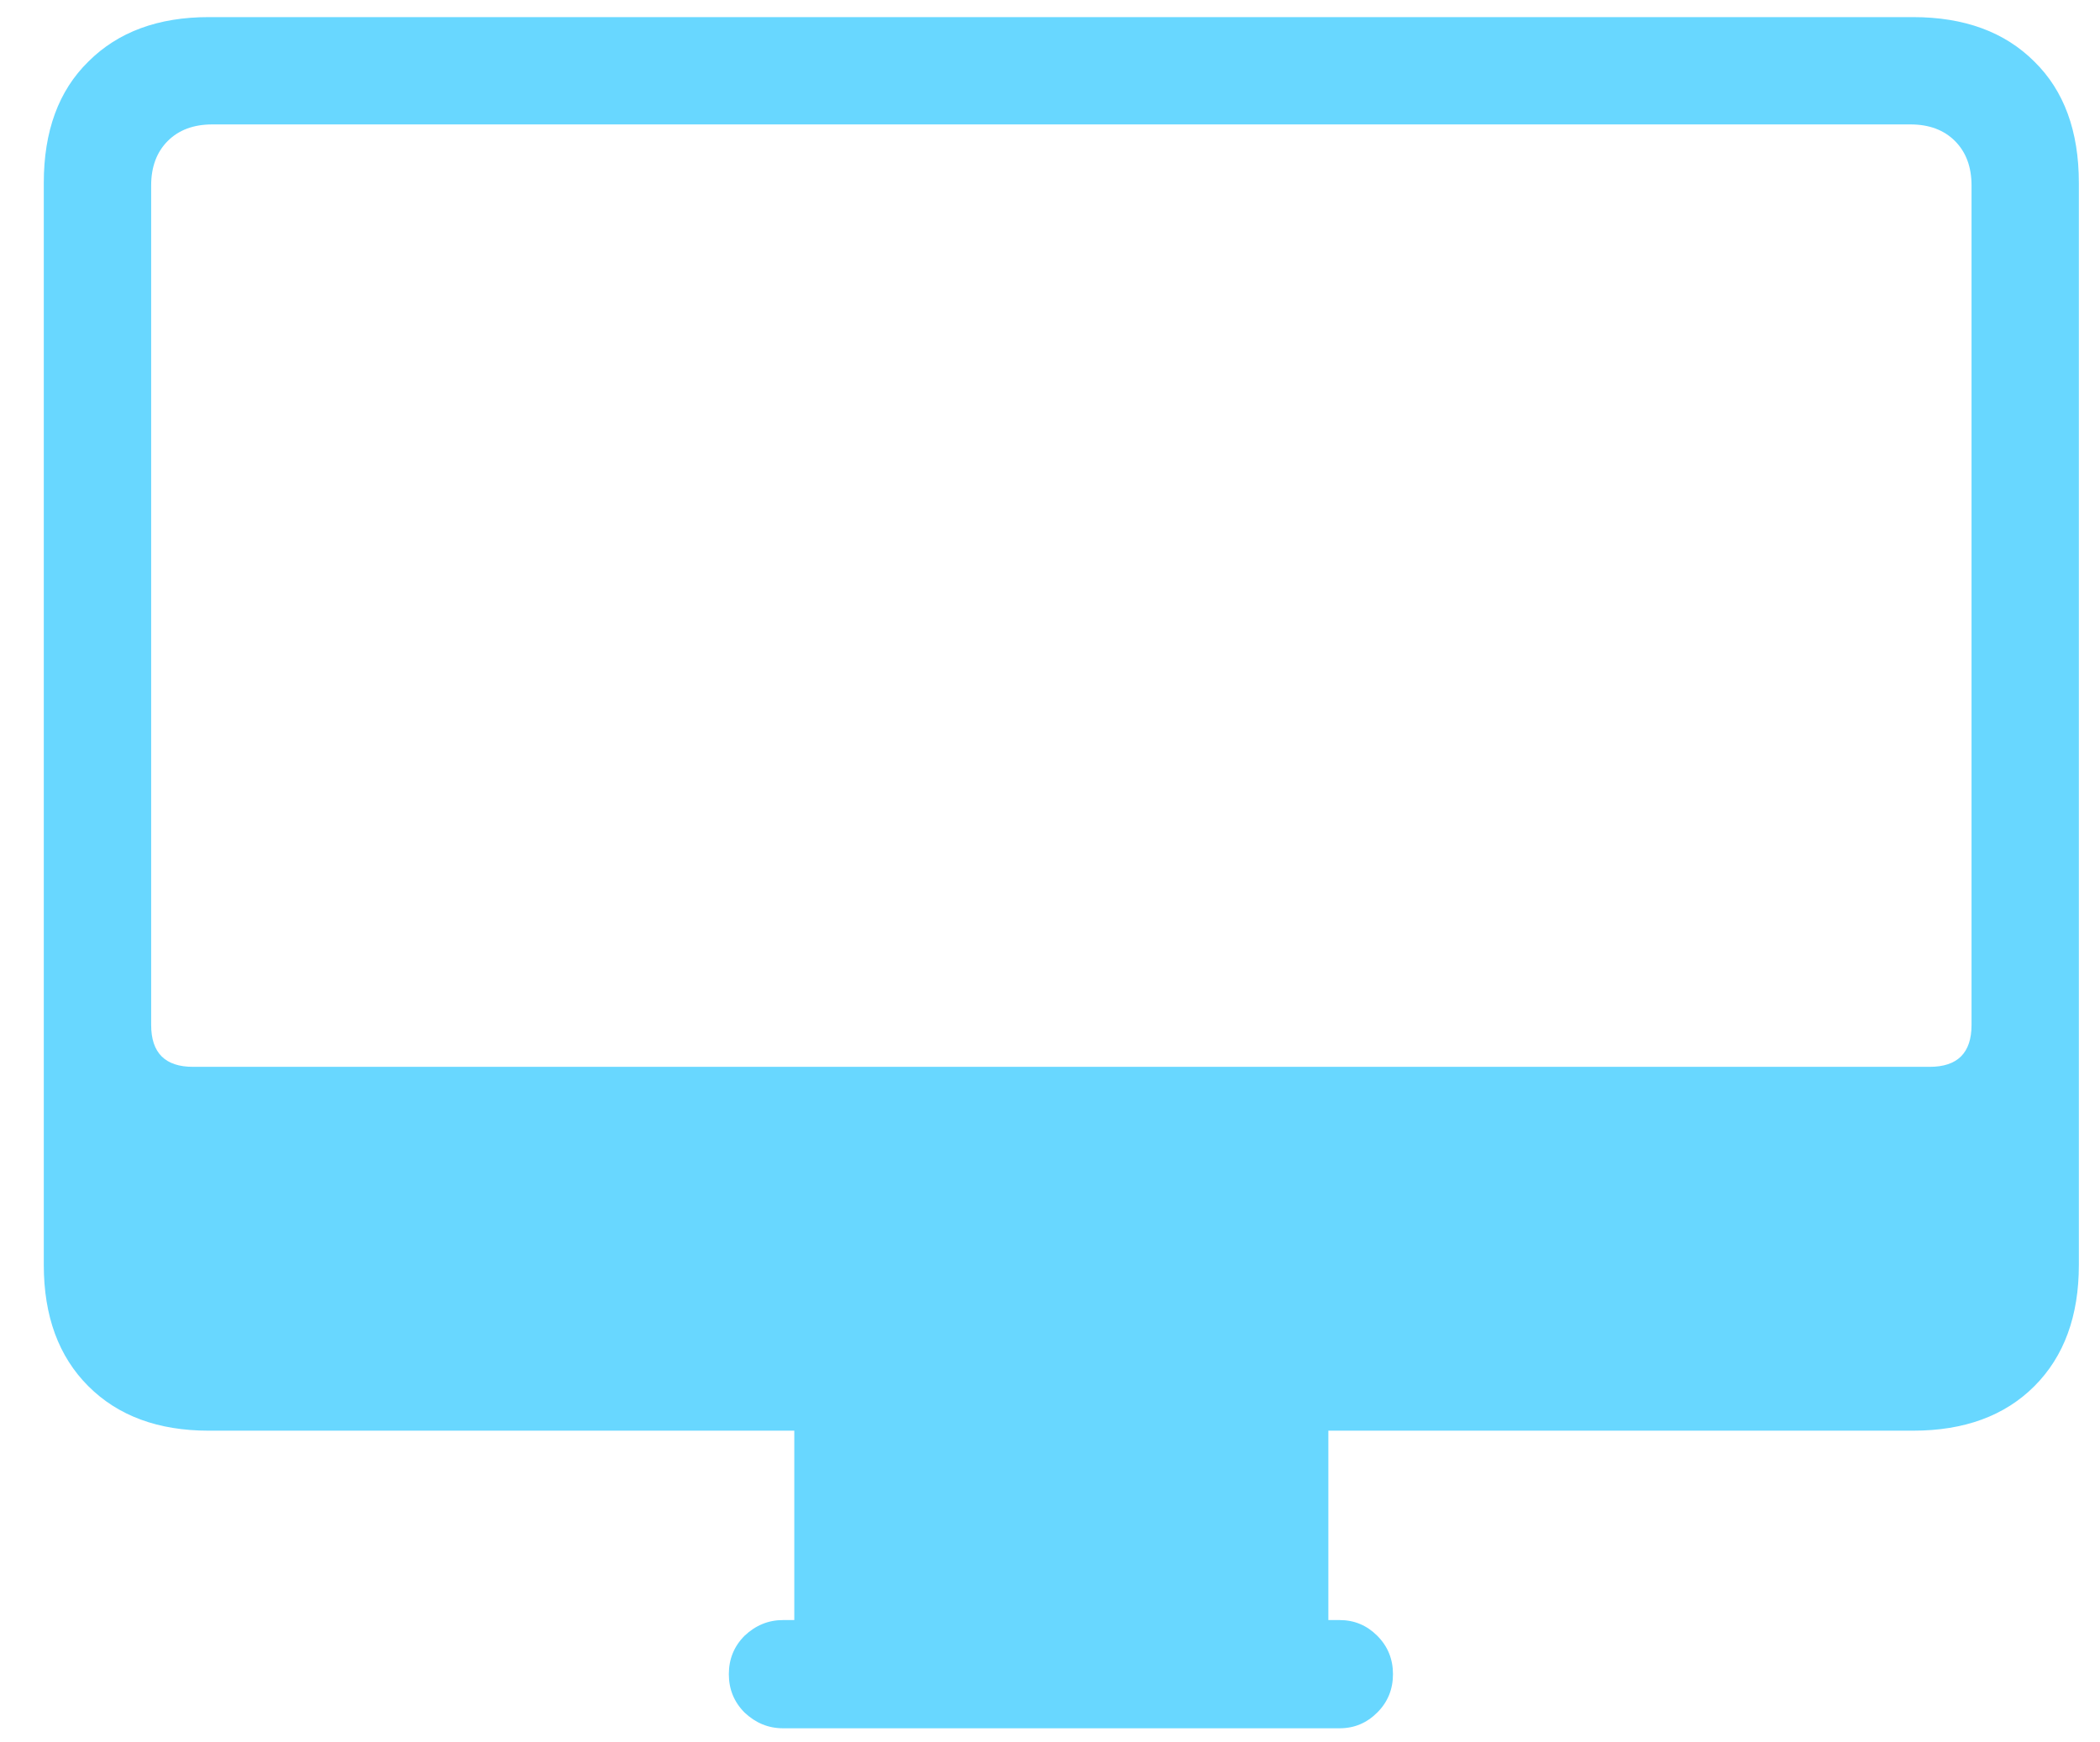<svg width="47" height="39" viewBox="0 0 47 39" fill="none" xmlns="http://www.w3.org/2000/svg">
<path d="M4.672 32.023C3.539 32.023 2.641 31.691 1.977 31.027C1.312 30.363 0.98 29.458 0.98 28.312V4.094C0.98 2.935 1.312 2.03 1.977 1.379C2.641 0.715 3.539 0.383 4.672 0.383H42.816C43.962 0.383 44.867 0.715 45.531 1.379C46.195 2.03 46.527 2.935 46.527 4.094V28.312C46.527 29.458 46.195 30.363 45.531 31.027C44.867 31.691 43.962 32.023 42.816 32.023H4.672ZM4.32 23.879H43.188C43.812 23.879 44.125 23.566 44.125 22.941V4.152C44.125 3.736 44.001 3.404 43.754 3.156C43.507 2.909 43.175 2.785 42.758 2.785H4.75C4.333 2.785 4.001 2.909 3.754 3.156C3.507 3.404 3.383 3.736 3.383 4.152V22.941C3.383 23.566 3.695 23.879 4.32 23.879ZM17.777 36.926V31.77H29.73V36.926H17.777ZM17.523 38.684C17.198 38.684 16.912 38.566 16.664 38.332C16.43 38.098 16.312 37.811 16.312 37.473C16.312 37.134 16.43 36.848 16.664 36.613C16.912 36.379 17.198 36.262 17.523 36.262H29.984C30.31 36.262 30.59 36.379 30.824 36.613C31.059 36.848 31.176 37.134 31.176 37.473C31.176 37.811 31.059 38.098 30.824 38.332C30.59 38.566 30.31 38.684 29.984 38.684H17.523Z" fill="#68D7FF"/>
</svg>
